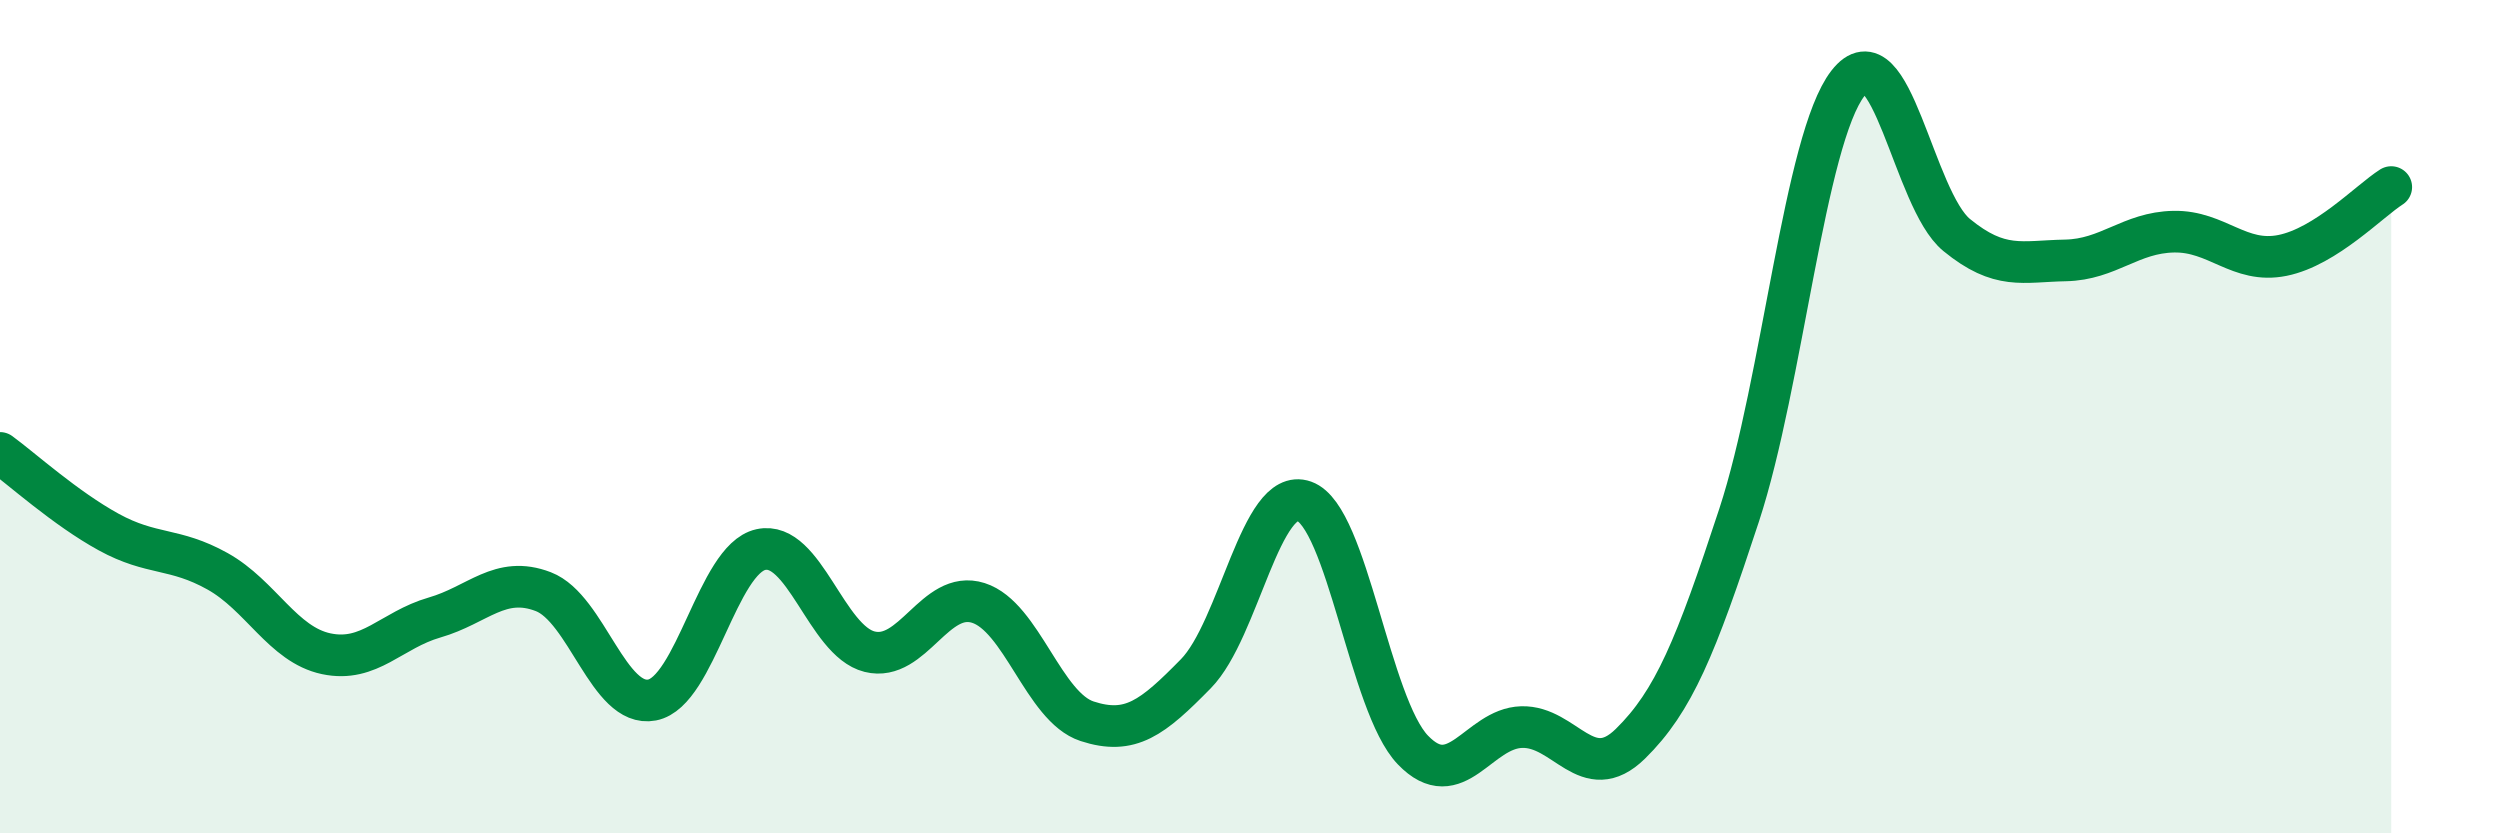 
    <svg width="60" height="20" viewBox="0 0 60 20" xmlns="http://www.w3.org/2000/svg">
      <path
        d="M 0,10.87 C 0.52,11.25 1.57,12.2 2.61,12.77 C 3.65,13.34 4.18,13.13 5.22,13.71 C 6.26,14.29 6.79,15.47 7.83,15.69 C 8.87,15.91 9.39,15.12 10.43,14.82 C 11.47,14.52 12,13.8 13.04,14.2 C 14.08,14.6 14.61,17 15.65,16.8 C 16.69,16.6 17.22,13.42 18.26,13.19 C 19.3,12.96 19.83,15.38 20.87,15.64 C 21.91,15.9 22.44,14.14 23.48,14.47 C 24.52,14.8 25.05,16.97 26.09,17.31 C 27.13,17.65 27.66,17.23 28.7,16.17 C 29.74,15.11 30.26,11.66 31.3,12.03 C 32.34,12.4 32.87,16.92 33.91,18 C 34.95,19.08 35.48,17.48 36.52,17.45 C 37.56,17.42 38.09,18.87 39.13,17.85 C 40.17,16.83 40.7,15.53 41.74,12.36 C 42.78,9.19 43.31,3.34 44.35,2 C 45.39,0.66 45.92,4.79 46.96,5.64 C 48,6.49 48.53,6.27 49.57,6.25 C 50.61,6.23 51.13,5.58 52.17,5.56 C 53.21,5.54 53.74,6.34 54.78,6.13 C 55.82,5.92 56.87,4.82 57.39,4.49L57.39 20L0 20Z"
        fill="#008740"
        opacity="0.1"
        stroke-linecap="round"
        stroke-linejoin="round"
      />
      <path
        d="M 0,10.87 C 0.52,11.25 1.57,12.2 2.61,12.77 C 3.65,13.34 4.18,13.13 5.22,13.71 C 6.26,14.29 6.79,15.47 7.83,15.69 C 8.87,15.91 9.39,15.12 10.43,14.82 C 11.47,14.52 12,13.8 13.04,14.2 C 14.08,14.6 14.61,17 15.65,16.8 C 16.69,16.6 17.22,13.42 18.26,13.19 C 19.3,12.96 19.83,15.38 20.87,15.64 C 21.91,15.9 22.44,14.14 23.48,14.47 C 24.52,14.8 25.05,16.97 26.09,17.31 C 27.13,17.65 27.66,17.23 28.7,16.17 C 29.74,15.11 30.26,11.66 31.3,12.03 C 32.34,12.4 32.87,16.92 33.91,18 C 34.95,19.08 35.48,17.48 36.52,17.45 C 37.56,17.42 38.09,18.87 39.13,17.85 C 40.17,16.83 40.7,15.53 41.74,12.36 C 42.78,9.19 43.31,3.34 44.35,2 C 45.39,0.66 45.92,4.79 46.96,5.64 C 48,6.49 48.53,6.27 49.57,6.25 C 50.61,6.23 51.13,5.58 52.17,5.56 C 53.21,5.54 53.74,6.34 54.78,6.13 C 55.82,5.92 56.87,4.82 57.39,4.49"
        stroke="#008740"
        stroke-width="1"
        fill="none"
        stroke-linecap="round"
        stroke-linejoin="round"
      />
    </svg>
  